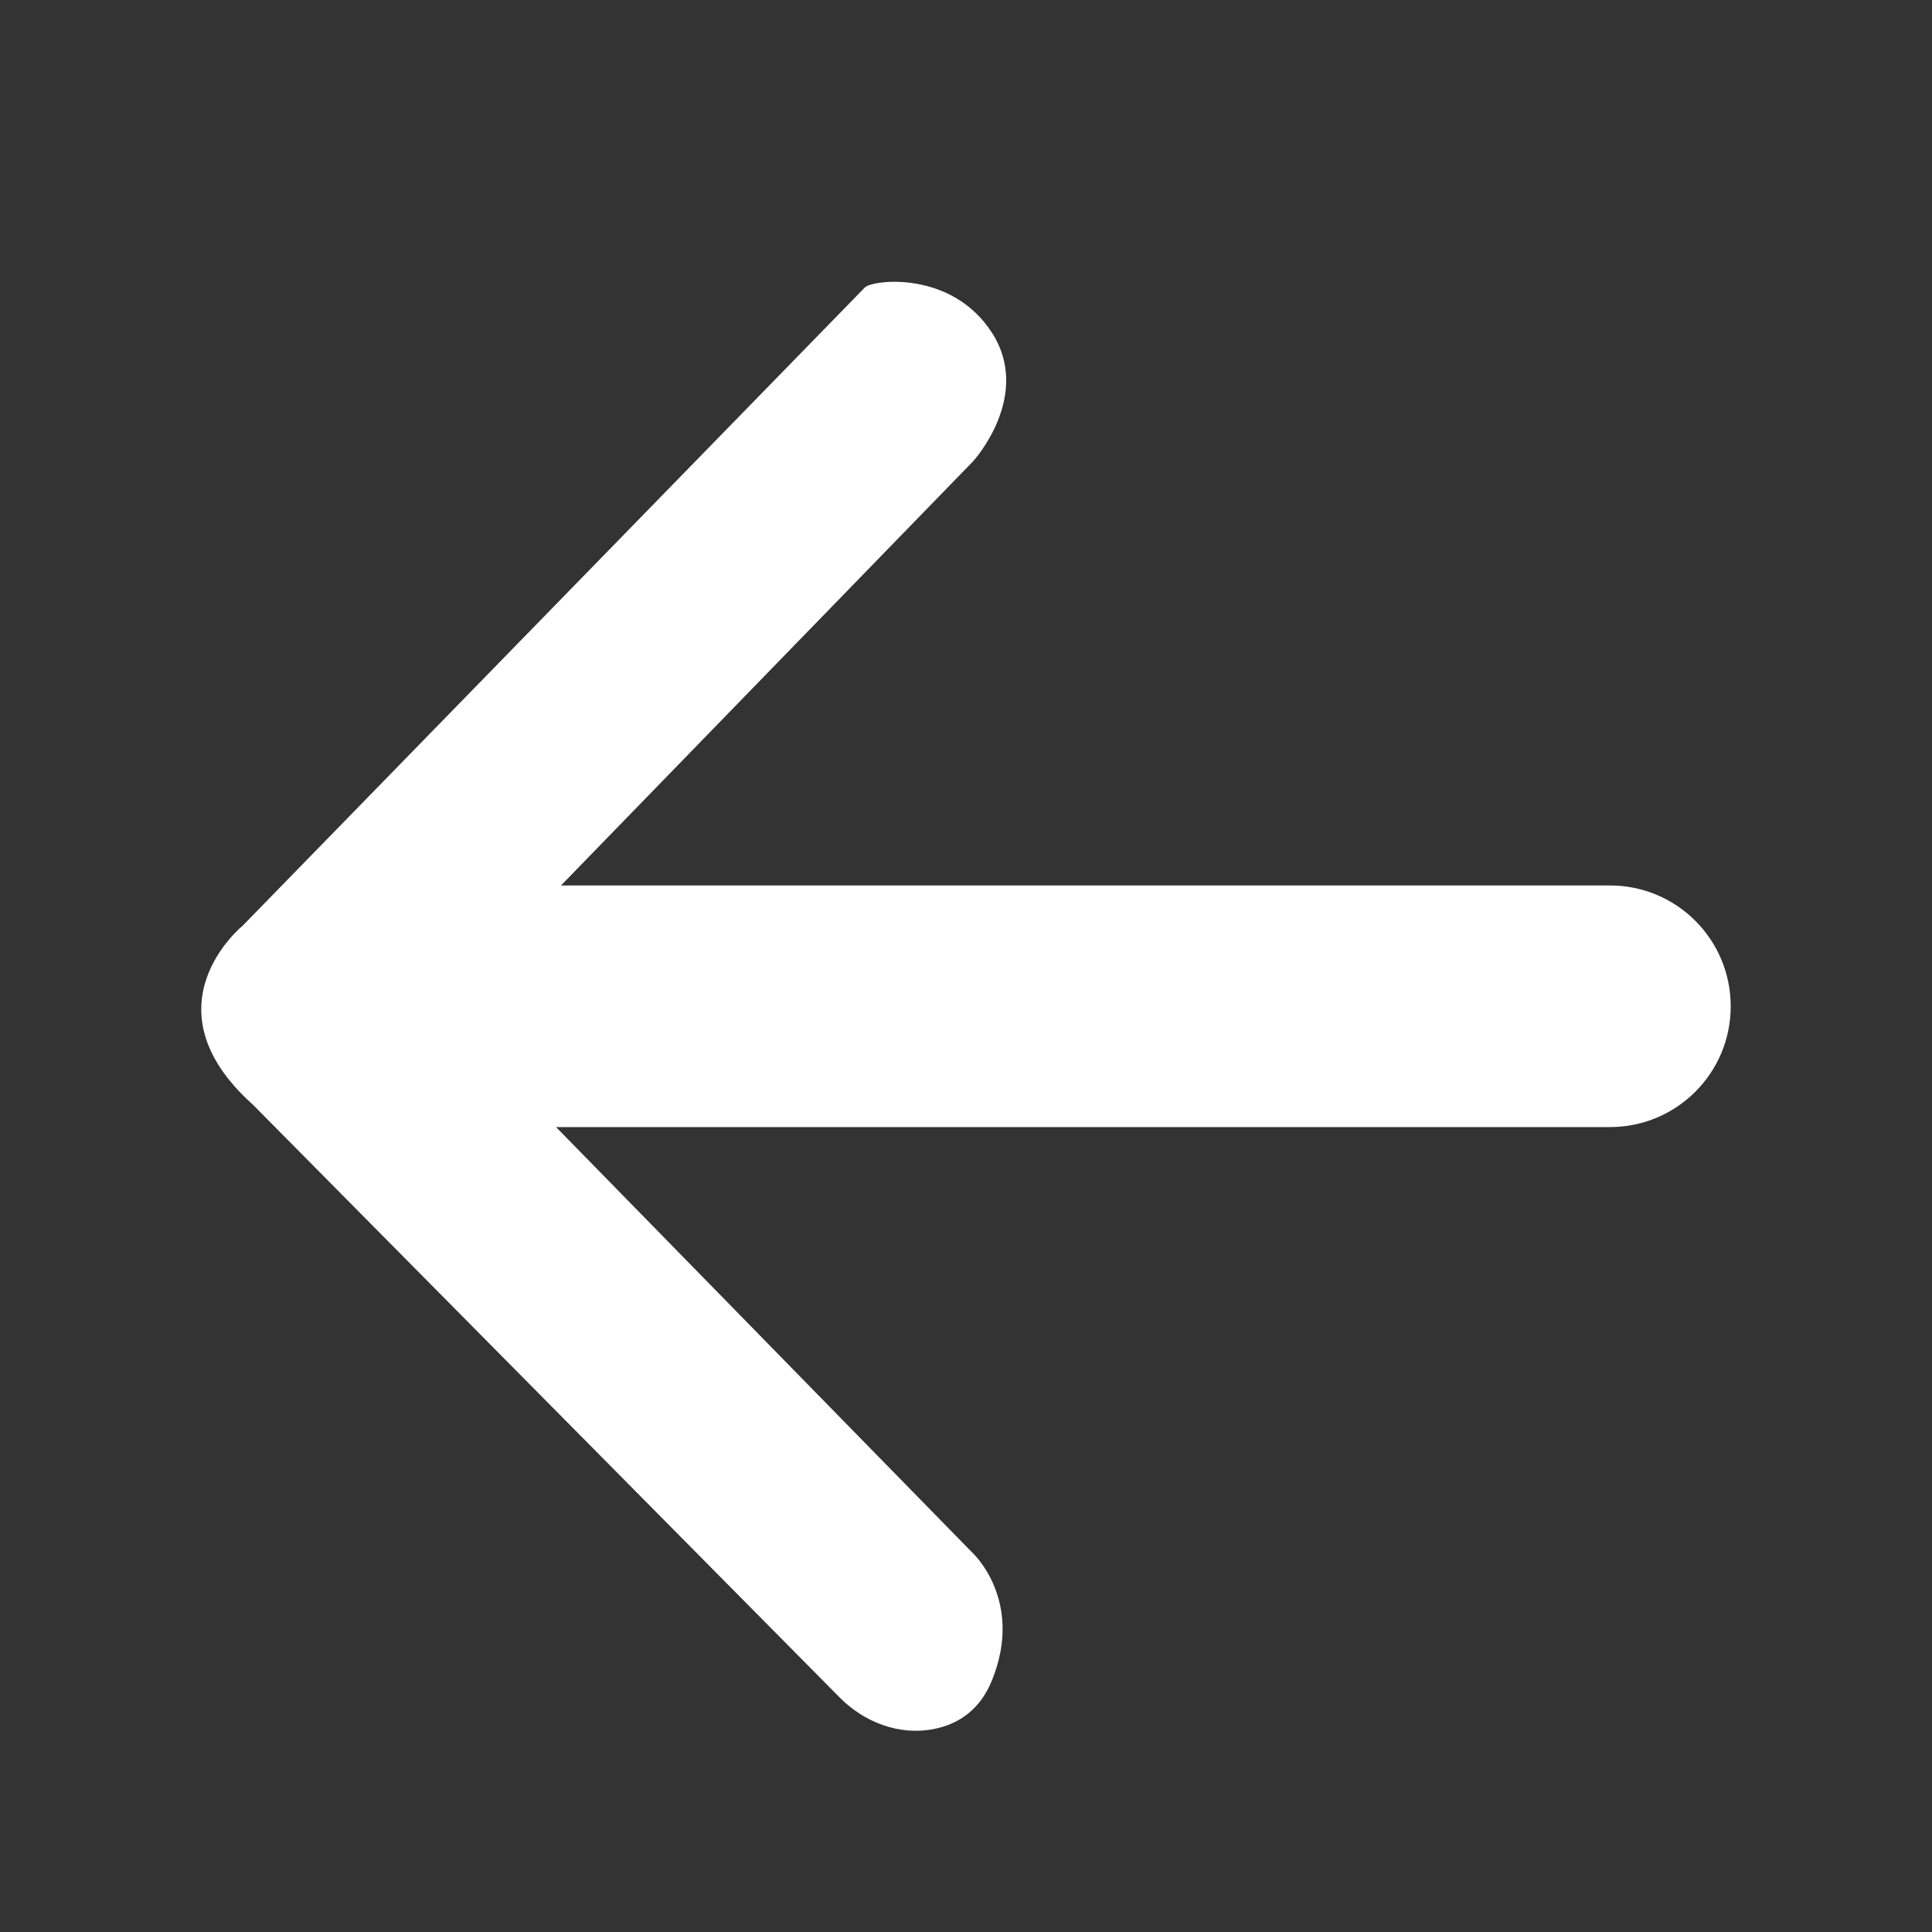 <svg width="16" height="16" viewBox="0 0 16 16" fill="none" xmlns="http://www.w3.org/2000/svg">
<rect x="0" y="0" width="16" height="16" fill="#333333" stroke="none"/>
<path d="M7.162 2.381L2.009 7.667C2.009 7.667 1.185 8.334 2.094 9.148L6.954 14.058C7.159 14.265 7.45 14.375 7.733 14.319C7.923 14.282 8.113 14.173 8.217 13.911C8.479 13.258 8.06 12.866 8.06 12.866L4.605 9.334L13.333 9.334C13.886 9.334 14.333 8.886 14.333 8.334C14.333 7.781 13.886 7.333 13.333 7.333L4.646 7.333L8.06 3.819C8.06 3.819 8.55 3.281 8.217 2.759C7.884 2.236 7.226 2.316 7.162 2.381Z" fill="#FFFFFF"/>
</svg>
